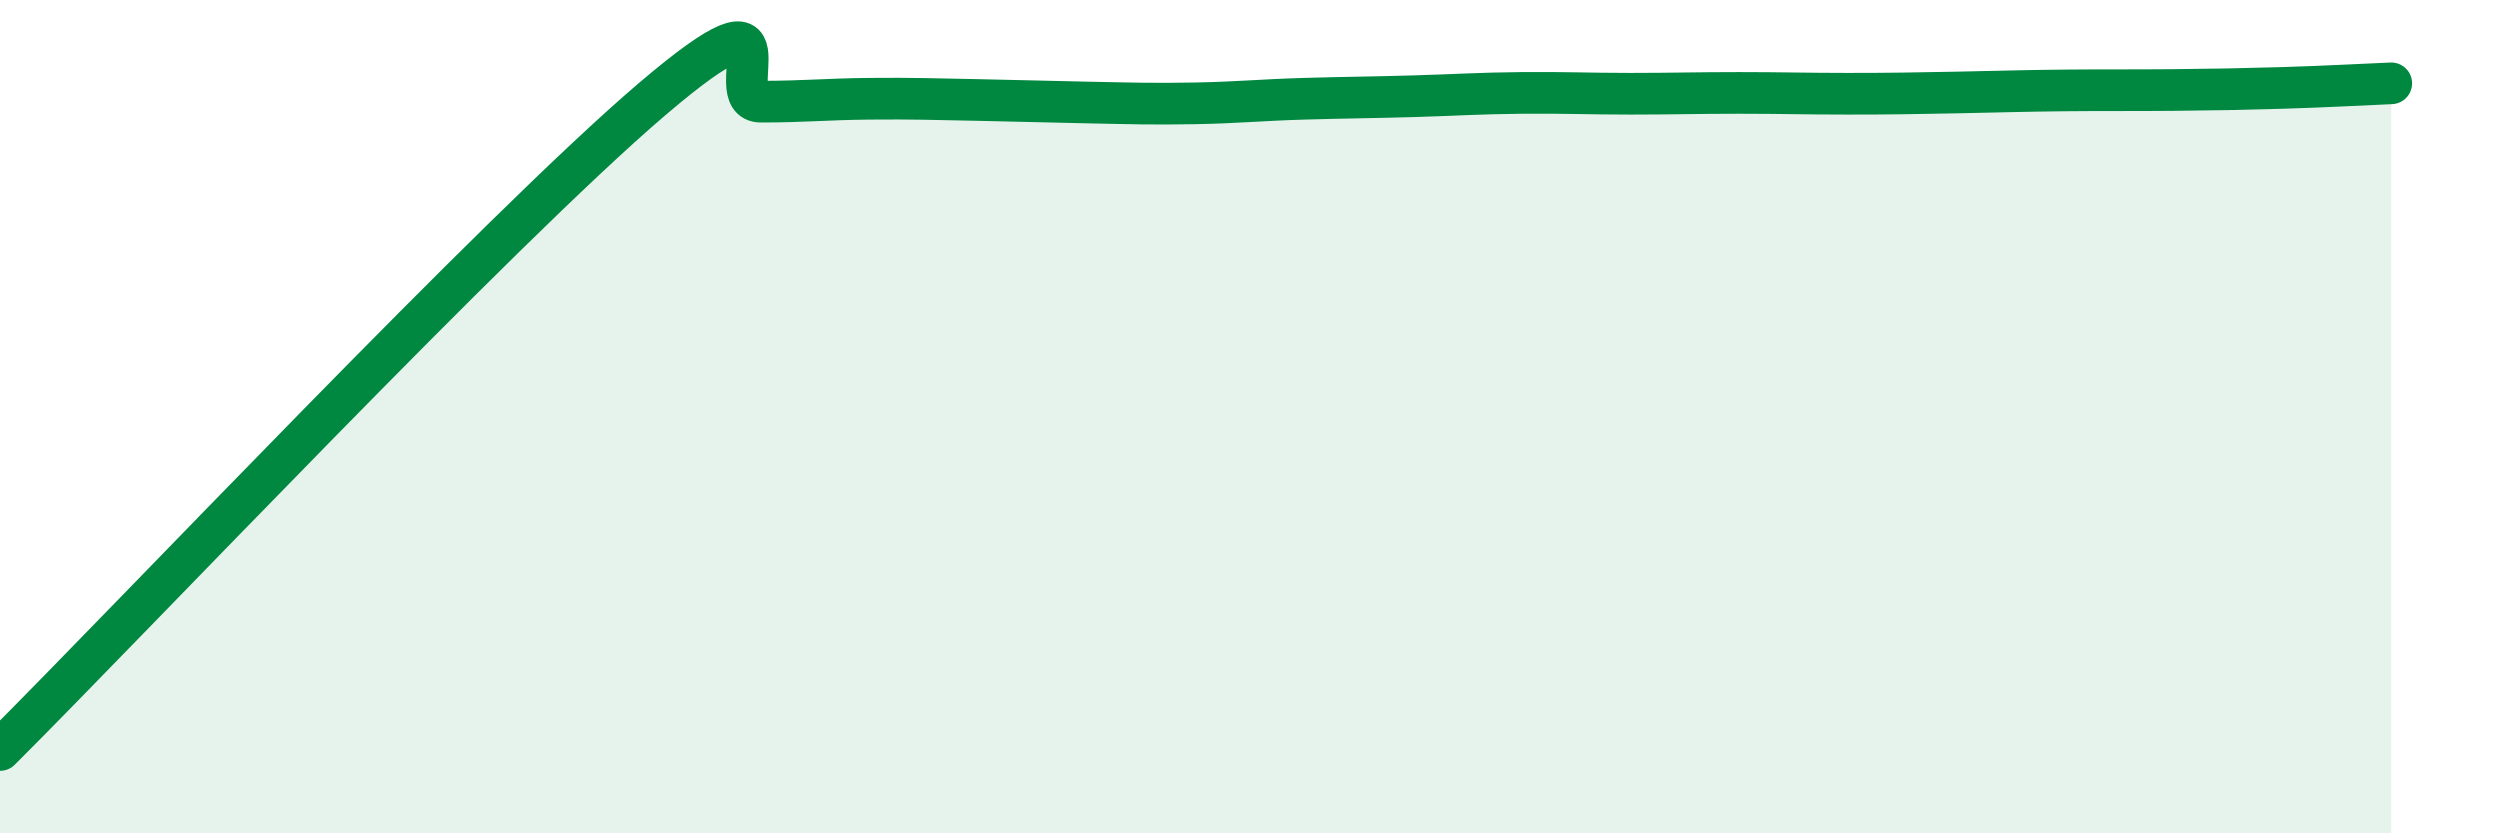
    <svg width="60" height="20" viewBox="0 0 60 20" xmlns="http://www.w3.org/2000/svg">
      <path
        d="M 0,18 C 3.13,14.88 12,5.49 15.65,2.38 C 19.3,-0.73 17.22,2.44 18.26,2.44 C 19.3,2.44 19.83,2.38 20.87,2.37 C 21.91,2.36 22.44,2.38 23.48,2.4 C 24.52,2.42 25.05,2.44 26.09,2.46 C 27.13,2.48 27.66,2.5 28.7,2.48 C 29.74,2.46 30.26,2.4 31.3,2.37 C 32.34,2.34 32.87,2.34 33.91,2.31 C 34.95,2.28 35.48,2.24 36.52,2.23 C 37.56,2.22 38.09,2.25 39.13,2.25 C 40.17,2.25 40.7,2.23 41.74,2.23 C 42.78,2.23 43.31,2.25 44.35,2.25 C 45.39,2.25 45.92,2.24 46.96,2.22 C 48,2.2 48.53,2.18 49.57,2.17 C 50.61,2.16 51.13,2.17 52.17,2.16 C 53.21,2.15 53.74,2.14 54.78,2.11 C 55.82,2.08 56.87,2.02 57.39,2L57.39 20L0 20Z"
        fill="#008740"
        opacity="0.1"
        stroke-linecap="round"
        stroke-linejoin="round"
      />
      <path
        d="M 0,18 C 3.13,14.88 12,5.49 15.65,2.38 C 19.3,-0.73 17.22,2.44 18.26,2.44 C 19.3,2.44 19.83,2.38 20.87,2.37 C 21.91,2.36 22.44,2.38 23.48,2.4 C 24.52,2.42 25.05,2.44 26.09,2.46 C 27.13,2.48 27.66,2.5 28.7,2.48 C 29.74,2.46 30.26,2.4 31.3,2.37 C 32.34,2.34 32.87,2.34 33.91,2.31 C 34.95,2.28 35.48,2.24 36.52,2.23 C 37.56,2.22 38.09,2.25 39.13,2.25 C 40.17,2.25 40.7,2.23 41.74,2.23 C 42.78,2.23 43.31,2.25 44.35,2.25 C 45.39,2.25 45.92,2.24 46.96,2.22 C 48,2.2 48.53,2.18 49.57,2.17 C 50.61,2.16 51.13,2.17 52.17,2.16 C 53.21,2.15 53.74,2.14 54.78,2.11 C 55.82,2.08 56.87,2.02 57.39,2"
        stroke="#008740"
        stroke-width="1"
        fill="none"
        stroke-linecap="round"
        stroke-linejoin="round"
      />
    </svg>
  
